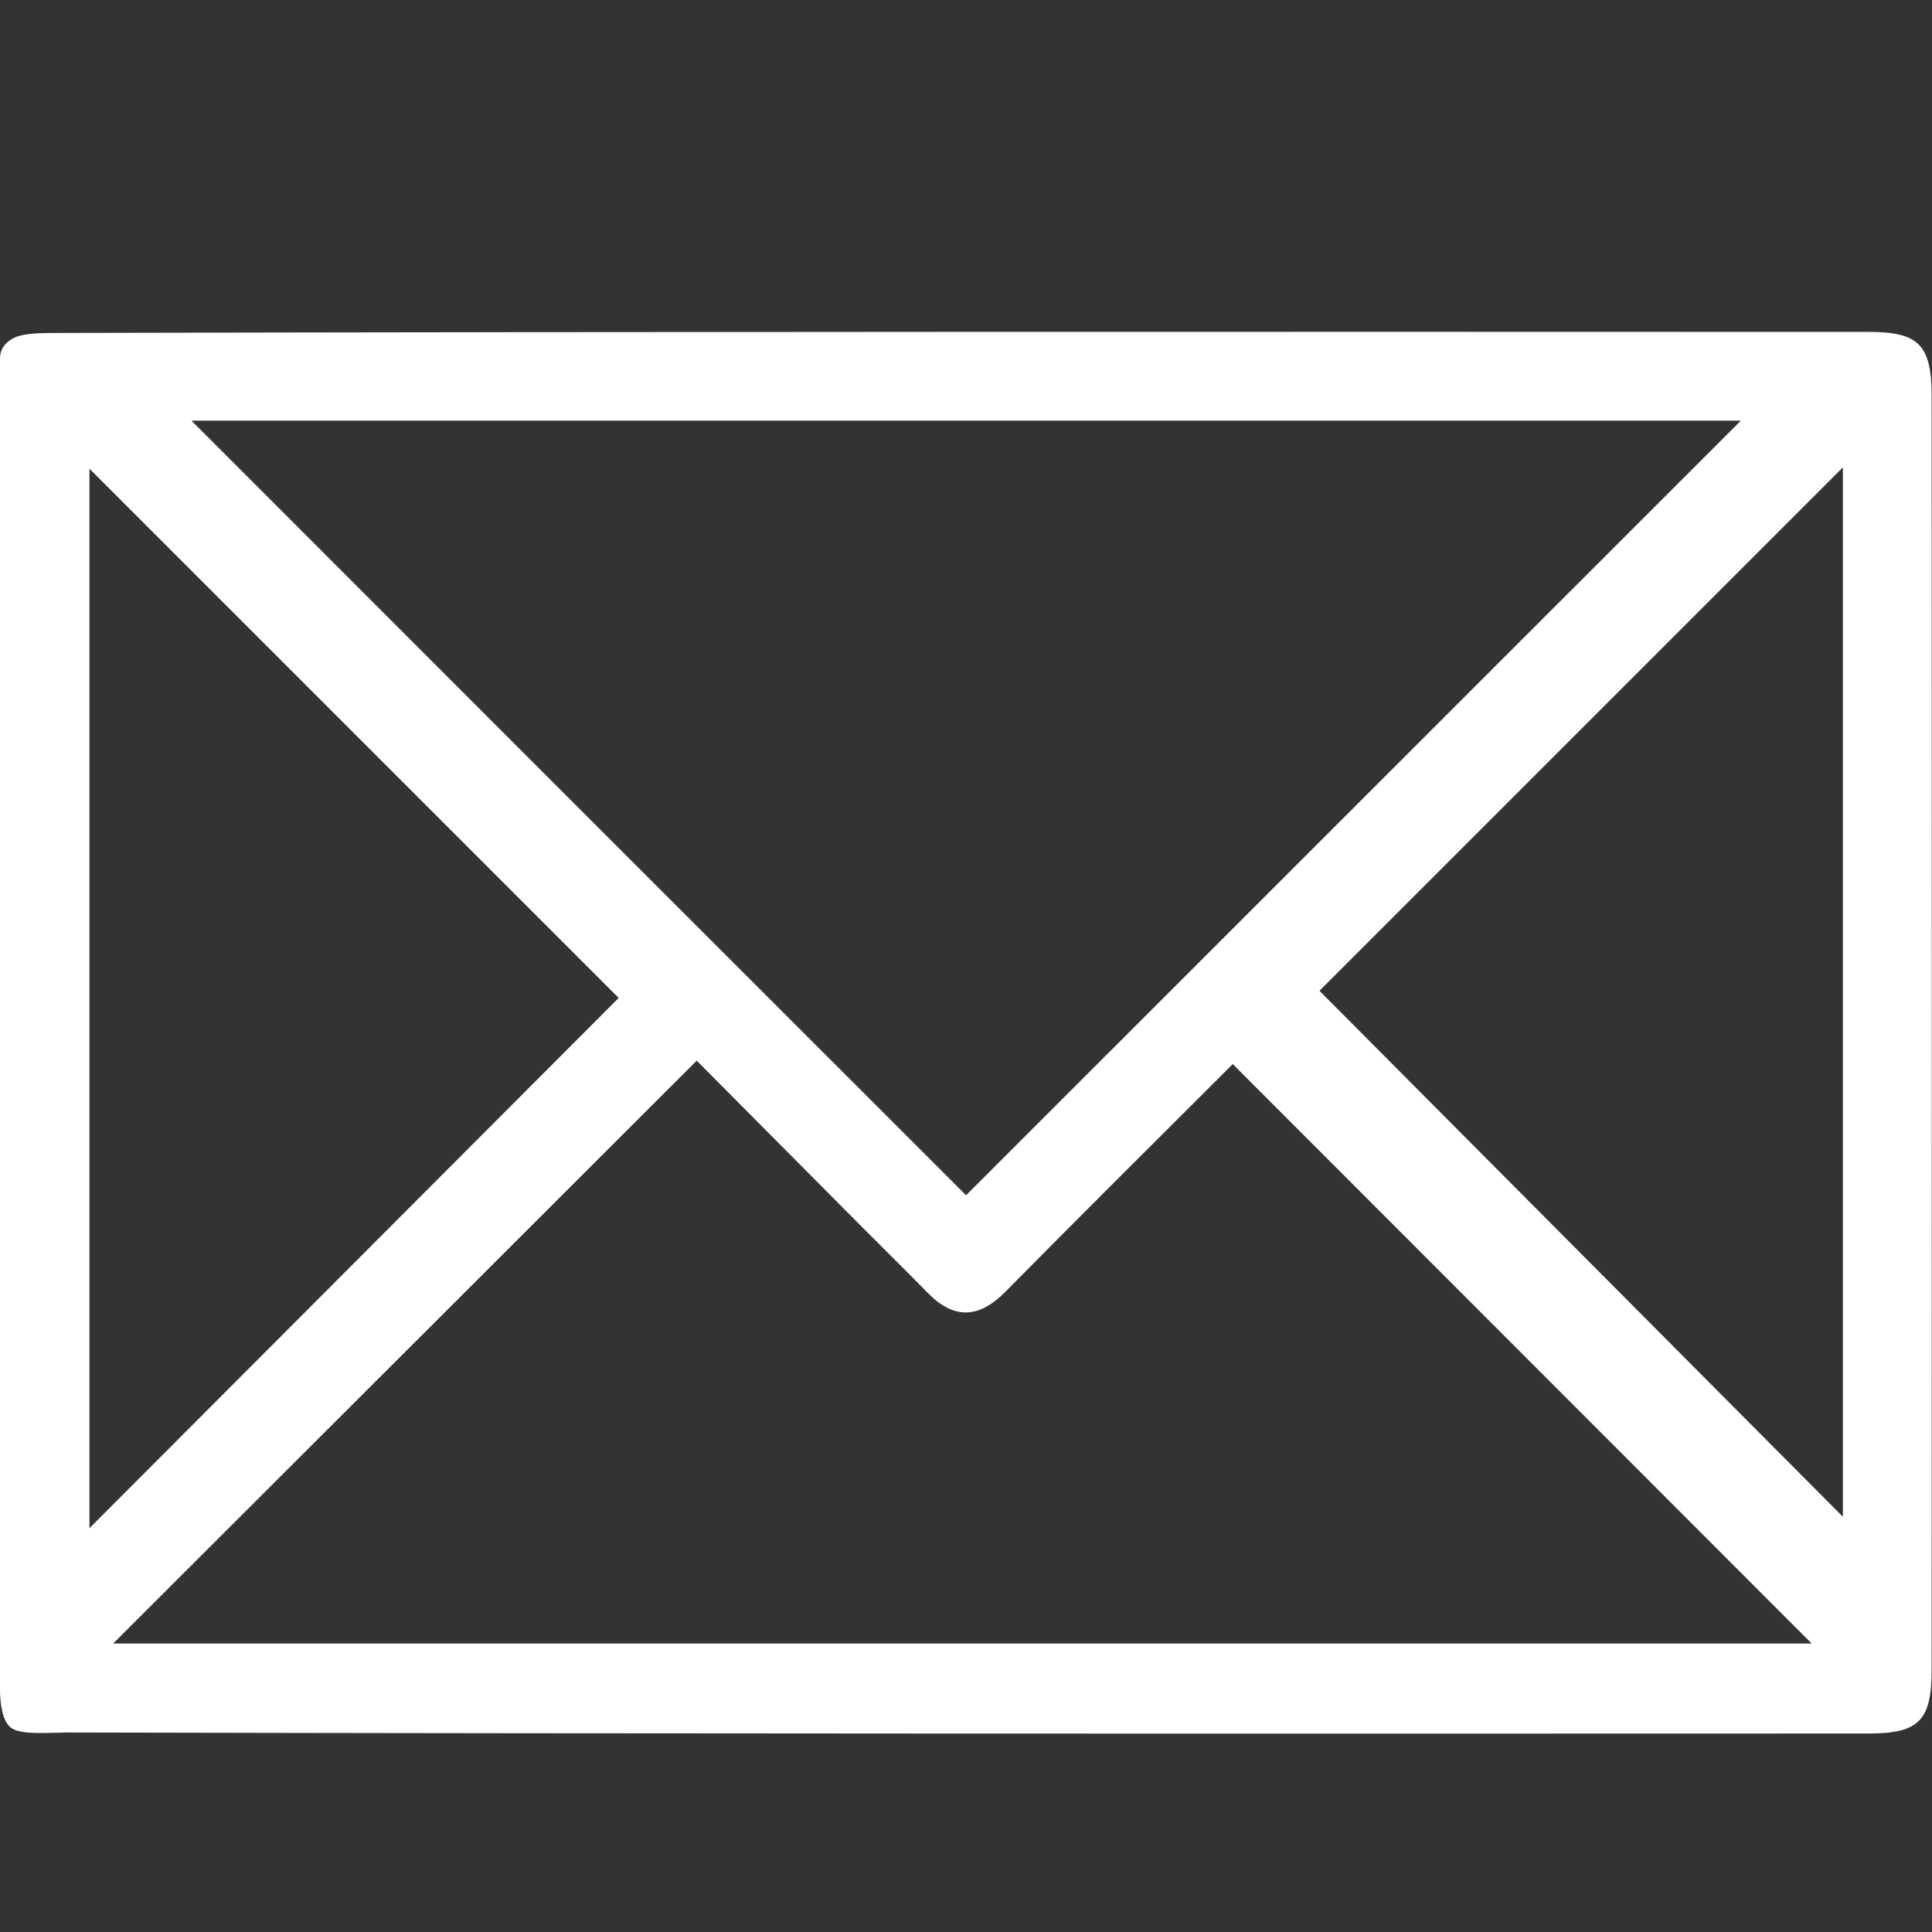 <?xml version="1.0" encoding="UTF-8"?>
<svg xmlns="http://www.w3.org/2000/svg" xmlns:xlink="http://www.w3.org/1999/xlink" version="1.1" id="Ebene_1" x="0px" y="0px" viewBox="0 0 1133.9 1133.9" style="enable-background:new 0 0 1133.9 1133.9;" xml:space="preserve">
<rect x="0" y="0" width="1133.9" height="1133.9" fill="#333333" stroke="none"/>
<style type="text/css">
	.st0{fill:#FFFFFF;}
</style>
<g>
	<g>
		<path class="st0" d="M0,210.2c0-5,2.8-8.8,7.2-11.4c6.2-3.5,17.4-3.4,29.6-3.4c353.3-0.8,706.7-0.7,1060-0.6    c29.3,0,36.8,7.6,36.9,37.4c0.1,249.3,0.1,498.5,0,747.8c0,29.8-7.5,37.4-36.9,37.4c-353.3,0.1-706.7,0.2-1060-0.6    c-10,0-25.8,0.1-29.9-2.5c-4.1-2.6-6.9-16-6.9-20.8C0,732.5,0,471.4,0,210.2z M112.4,246.9C264.7,399.3,417.4,552,567,701.5    C717.5,551,869.8,398.8,1021.7,246.9c0,0,0,0,0,0L112.4,246.9C112.4,246.9,112.4,246.9,112.4,246.9z M66.4,964.6l996.9,0    c-112.7-112.8-225.8-226-339.8-340.1c0,0-9.1,9.1-9.1,9.1c-41.6,41.5-83.2,82.9-124.5,124.7c-15.4,15.5-30,16.3-45.5,0.4    c-12.9-13.2-26.1-26.1-39.1-39.2c-32.3-32.5-64.7-65.1-96.4-97c0,0,0,0,0,0C293.7,737.6,181,850.2,66.4,964.6    C66.4,964.6,66.4,964.6,66.4,964.6z M363.1,585.7c-102.4-102.4-207-207-310.6-310.6l0,621.8c0,0,0,0,0,0    C156.5,792.7,260.6,688.4,363.1,585.7z M774.4,581.5C876.4,684,980.9,789,1081.6,890.2V274.3c0,0,0,0,0,0    C977.4,378.5,872.8,483.1,774.4,581.5z M36.9,1016.9c-10,0-23.8,1.3-29.9-2.5c-5.9-3.6-6.9-16-6.9-20.8"></path>
	</g>
</g>
</svg>
